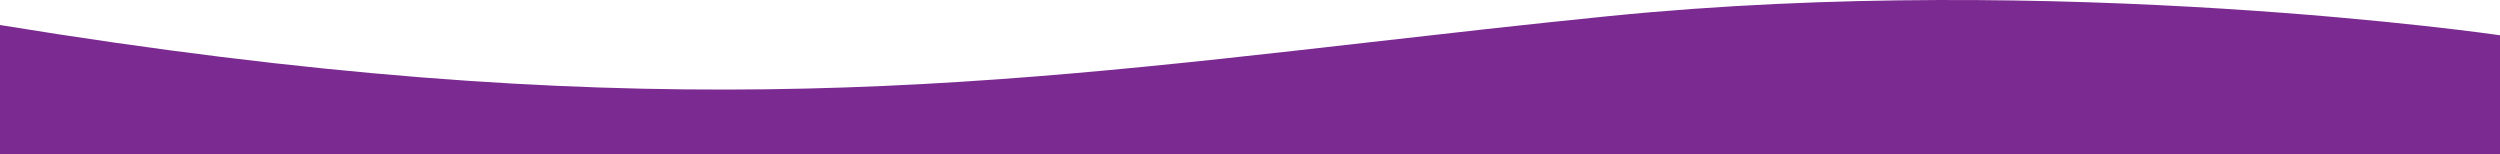 <svg width="276" height="17" viewBox="0 0 276 17" fill="none" xmlns="http://www.w3.org/2000/svg">
<path fill-rule="evenodd" clip-rule="evenodd" d="M151.41 4.642C106.208 9.79 68.978 14.03 0 2.761V17H276V3.893C276 3.893 227.353 -3.226 177.507 1.79C168.37 2.71 159.754 3.691 151.41 4.642Z" fill="#7A2A90"/>
</svg>
